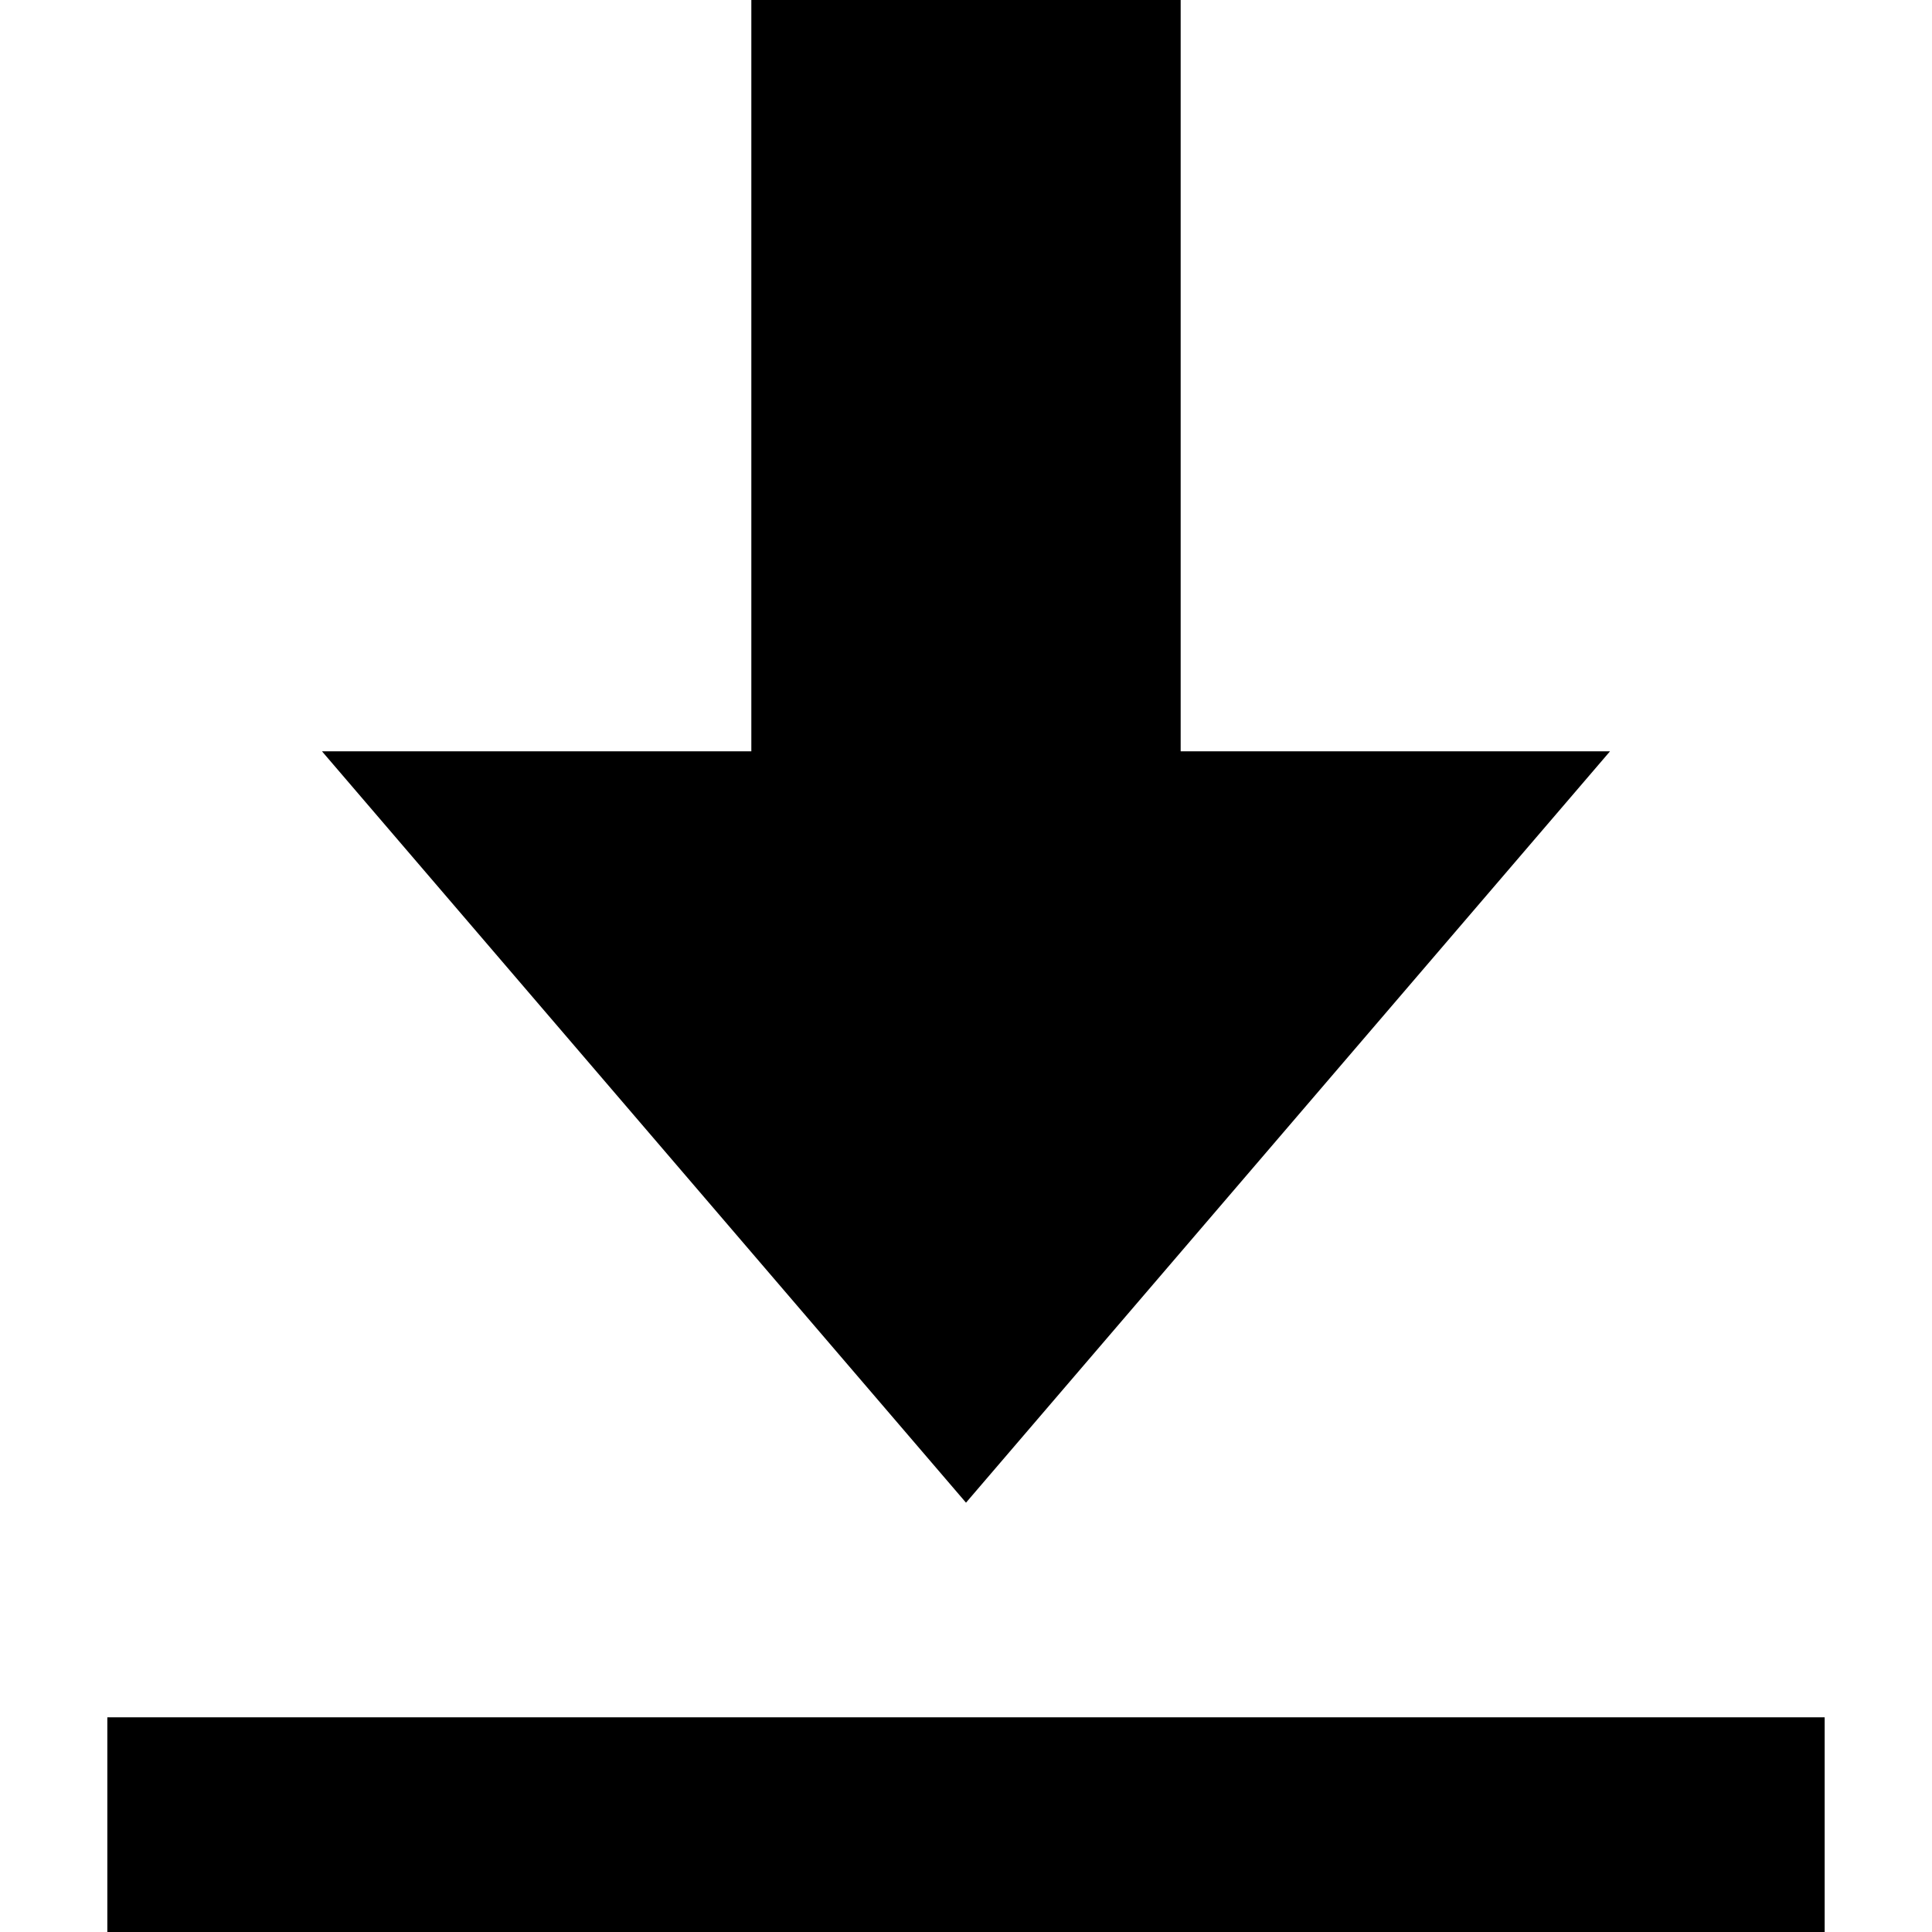 <?xml version="1.0" encoding="utf-8"?>
<svg xmlns="http://www.w3.org/2000/svg" xmlns:xlink="http://www.w3.org/1999/xlink" version="1.1" baseProfile="tiny" viewBox="0 0 18 18">
<g>
  <path d="m17,18l-16,0l0,-2l16,0l0,2zm-8,-4l6,-7l-4,0l0,-7l-4,0l0,7l-4,0l6,7z" />
</g>
</svg>
